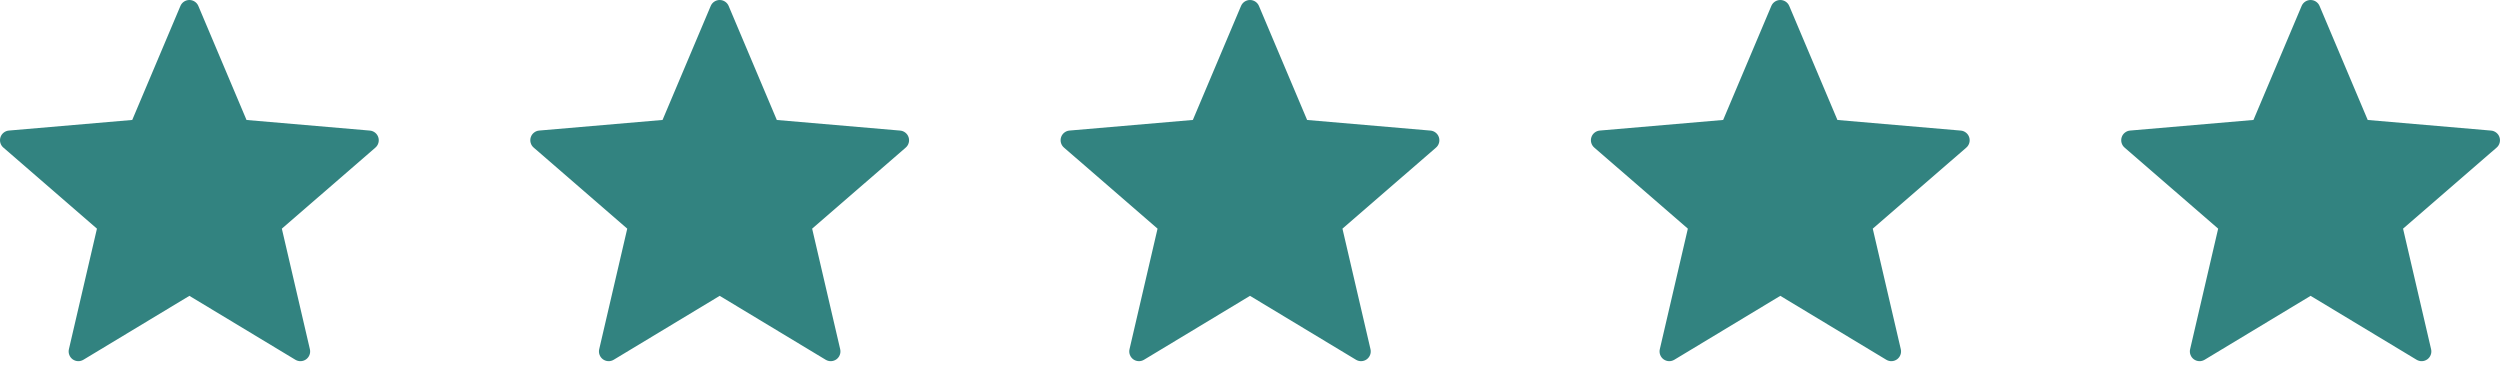 <svg width="99" height="15" viewBox="0 0 99 15" fill="none" xmlns="http://www.w3.org/2000/svg">
<path d="M7.854 0.235L9.762 4.751L14.647 5.171C14.722 5.177 14.794 5.206 14.854 5.253C14.913 5.3 14.957 5.363 14.98 5.435C15.004 5.507 15.005 5.584 14.985 5.657C14.965 5.73 14.924 5.796 14.866 5.845L11.161 9.055L12.272 13.831C12.289 13.904 12.284 13.981 12.257 14.052C12.231 14.123 12.184 14.184 12.123 14.229C12.062 14.273 11.989 14.299 11.913 14.302C11.838 14.305 11.763 14.286 11.698 14.247L7.5 11.715L3.302 14.247C3.237 14.286 3.162 14.305 3.087 14.302C3.011 14.299 2.938 14.273 2.877 14.229C2.816 14.184 2.769 14.123 2.743 14.052C2.716 13.981 2.711 13.904 2.728 13.831L3.839 9.055L0.133 5.844C0.076 5.795 0.034 5.729 0.014 5.656C-0.006 5.584 -0.005 5.506 0.019 5.434C0.042 5.362 0.086 5.299 0.146 5.252C0.205 5.205 0.277 5.176 0.352 5.17L5.237 4.75L7.145 0.235C7.175 0.165 7.224 0.106 7.287 0.064C7.35 0.022 7.424 0 7.5 0C7.575 0 7.649 0.022 7.712 0.064C7.775 0.106 7.825 0.165 7.854 0.235Z" fill="#328380"/>
<path d="M91.854 0.235L93.762 4.751L98.647 5.171C98.722 5.177 98.794 5.206 98.853 5.253C98.913 5.3 98.957 5.363 98.98 5.435C99.004 5.507 99.005 5.584 98.985 5.657C98.965 5.73 98.924 5.796 98.866 5.845L95.161 9.055L96.272 13.831C96.289 13.904 96.284 13.981 96.257 14.052C96.231 14.123 96.184 14.184 96.123 14.229C96.061 14.273 95.989 14.299 95.913 14.302C95.838 14.305 95.763 14.286 95.698 14.247L91.5 11.715L87.302 14.247C87.237 14.286 87.162 14.305 87.087 14.302C87.011 14.299 86.939 14.273 86.877 14.229C86.816 14.184 86.769 14.123 86.743 14.052C86.716 13.981 86.711 13.904 86.728 13.831L87.839 9.055L84.133 5.844C84.076 5.795 84.034 5.729 84.014 5.656C83.994 5.584 83.996 5.506 84.019 5.434C84.042 5.362 84.086 5.299 84.146 5.252C84.205 5.205 84.277 5.176 84.352 5.17L89.237 4.75L91.145 0.235C91.174 0.165 91.224 0.106 91.287 0.064C91.35 0.022 91.424 0 91.5 0C91.575 0 91.649 0.022 91.712 0.064C91.775 0.106 91.825 0.165 91.854 0.235Z" fill="#328380"/>
<path d="M70.854 0.235L72.762 4.751L77.647 5.171C77.722 5.177 77.794 5.206 77.853 5.253C77.913 5.3 77.957 5.363 77.98 5.435C78.004 5.507 78.005 5.584 77.985 5.657C77.965 5.73 77.924 5.796 77.866 5.845L74.161 9.055L75.272 13.831C75.289 13.904 75.284 13.981 75.257 14.052C75.231 14.123 75.184 14.184 75.123 14.229C75.061 14.273 74.989 14.299 74.913 14.302C74.838 14.305 74.763 14.286 74.698 14.247L70.5 11.715L66.302 14.247C66.237 14.286 66.162 14.305 66.087 14.302C66.011 14.299 65.939 14.273 65.877 14.229C65.816 14.184 65.769 14.123 65.743 14.052C65.716 13.981 65.711 13.904 65.728 13.831L66.839 9.055L63.133 5.844C63.076 5.795 63.034 5.729 63.014 5.656C62.994 5.584 62.995 5.506 63.019 5.434C63.042 5.362 63.086 5.299 63.146 5.252C63.205 5.205 63.277 5.176 63.352 5.17L68.237 4.75L70.145 0.235C70.174 0.165 70.224 0.106 70.287 0.064C70.35 0.022 70.424 0 70.5 0C70.575 0 70.649 0.022 70.712 0.064C70.775 0.106 70.825 0.165 70.854 0.235Z" fill="#328380"/>
<path d="M49.854 0.235L51.762 4.751L56.647 5.171C56.722 5.177 56.794 5.206 56.853 5.253C56.913 5.3 56.957 5.363 56.98 5.435C57.004 5.507 57.005 5.584 56.985 5.657C56.965 5.73 56.924 5.796 56.866 5.845L53.161 9.055L54.272 13.831C54.289 13.904 54.284 13.981 54.257 14.052C54.231 14.123 54.184 14.184 54.123 14.229C54.062 14.273 53.989 14.299 53.913 14.302C53.837 14.305 53.763 14.286 53.698 14.247L49.5 11.715L45.302 14.247C45.237 14.286 45.163 14.305 45.087 14.302C45.011 14.299 44.938 14.273 44.877 14.229C44.816 14.184 44.769 14.123 44.743 14.052C44.716 13.981 44.711 13.904 44.728 13.831L45.839 9.055L42.133 5.844C42.076 5.795 42.034 5.729 42.014 5.656C41.994 5.584 41.995 5.506 42.019 5.434C42.042 5.362 42.086 5.299 42.146 5.252C42.205 5.205 42.277 5.176 42.352 5.17L47.237 4.75L49.145 0.235C49.175 0.165 49.224 0.106 49.287 0.064C49.35 0.022 49.424 0 49.5 0C49.575 0 49.649 0.022 49.712 0.064C49.775 0.106 49.825 0.165 49.854 0.235Z" fill="#328380"/>
<path d="M28.854 0.235L30.762 4.751L35.647 5.171C35.722 5.177 35.794 5.206 35.853 5.253C35.913 5.3 35.957 5.363 35.98 5.435C36.004 5.507 36.005 5.584 35.985 5.657C35.965 5.73 35.924 5.796 35.866 5.845L32.161 9.055L33.272 13.831C33.289 13.904 33.284 13.981 33.257 14.052C33.231 14.123 33.184 14.184 33.123 14.229C33.062 14.273 32.989 14.299 32.913 14.302C32.837 14.305 32.763 14.286 32.698 14.247L28.5 11.715L24.302 14.247C24.237 14.286 24.163 14.305 24.087 14.302C24.011 14.299 23.939 14.273 23.877 14.229C23.816 14.184 23.769 14.123 23.743 14.052C23.716 13.981 23.711 13.904 23.728 13.831L24.839 9.055L21.133 5.844C21.076 5.795 21.034 5.729 21.014 5.656C20.994 5.584 20.995 5.506 21.019 5.434C21.042 5.362 21.086 5.299 21.146 5.252C21.205 5.205 21.277 5.176 21.352 5.17L26.237 4.75L28.145 0.235C28.174 0.165 28.224 0.106 28.287 0.064C28.35 0.022 28.424 0 28.5 0C28.575 0 28.649 0.022 28.712 0.064C28.775 0.106 28.825 0.165 28.854 0.235Z" fill="#328380"/>
</svg>
